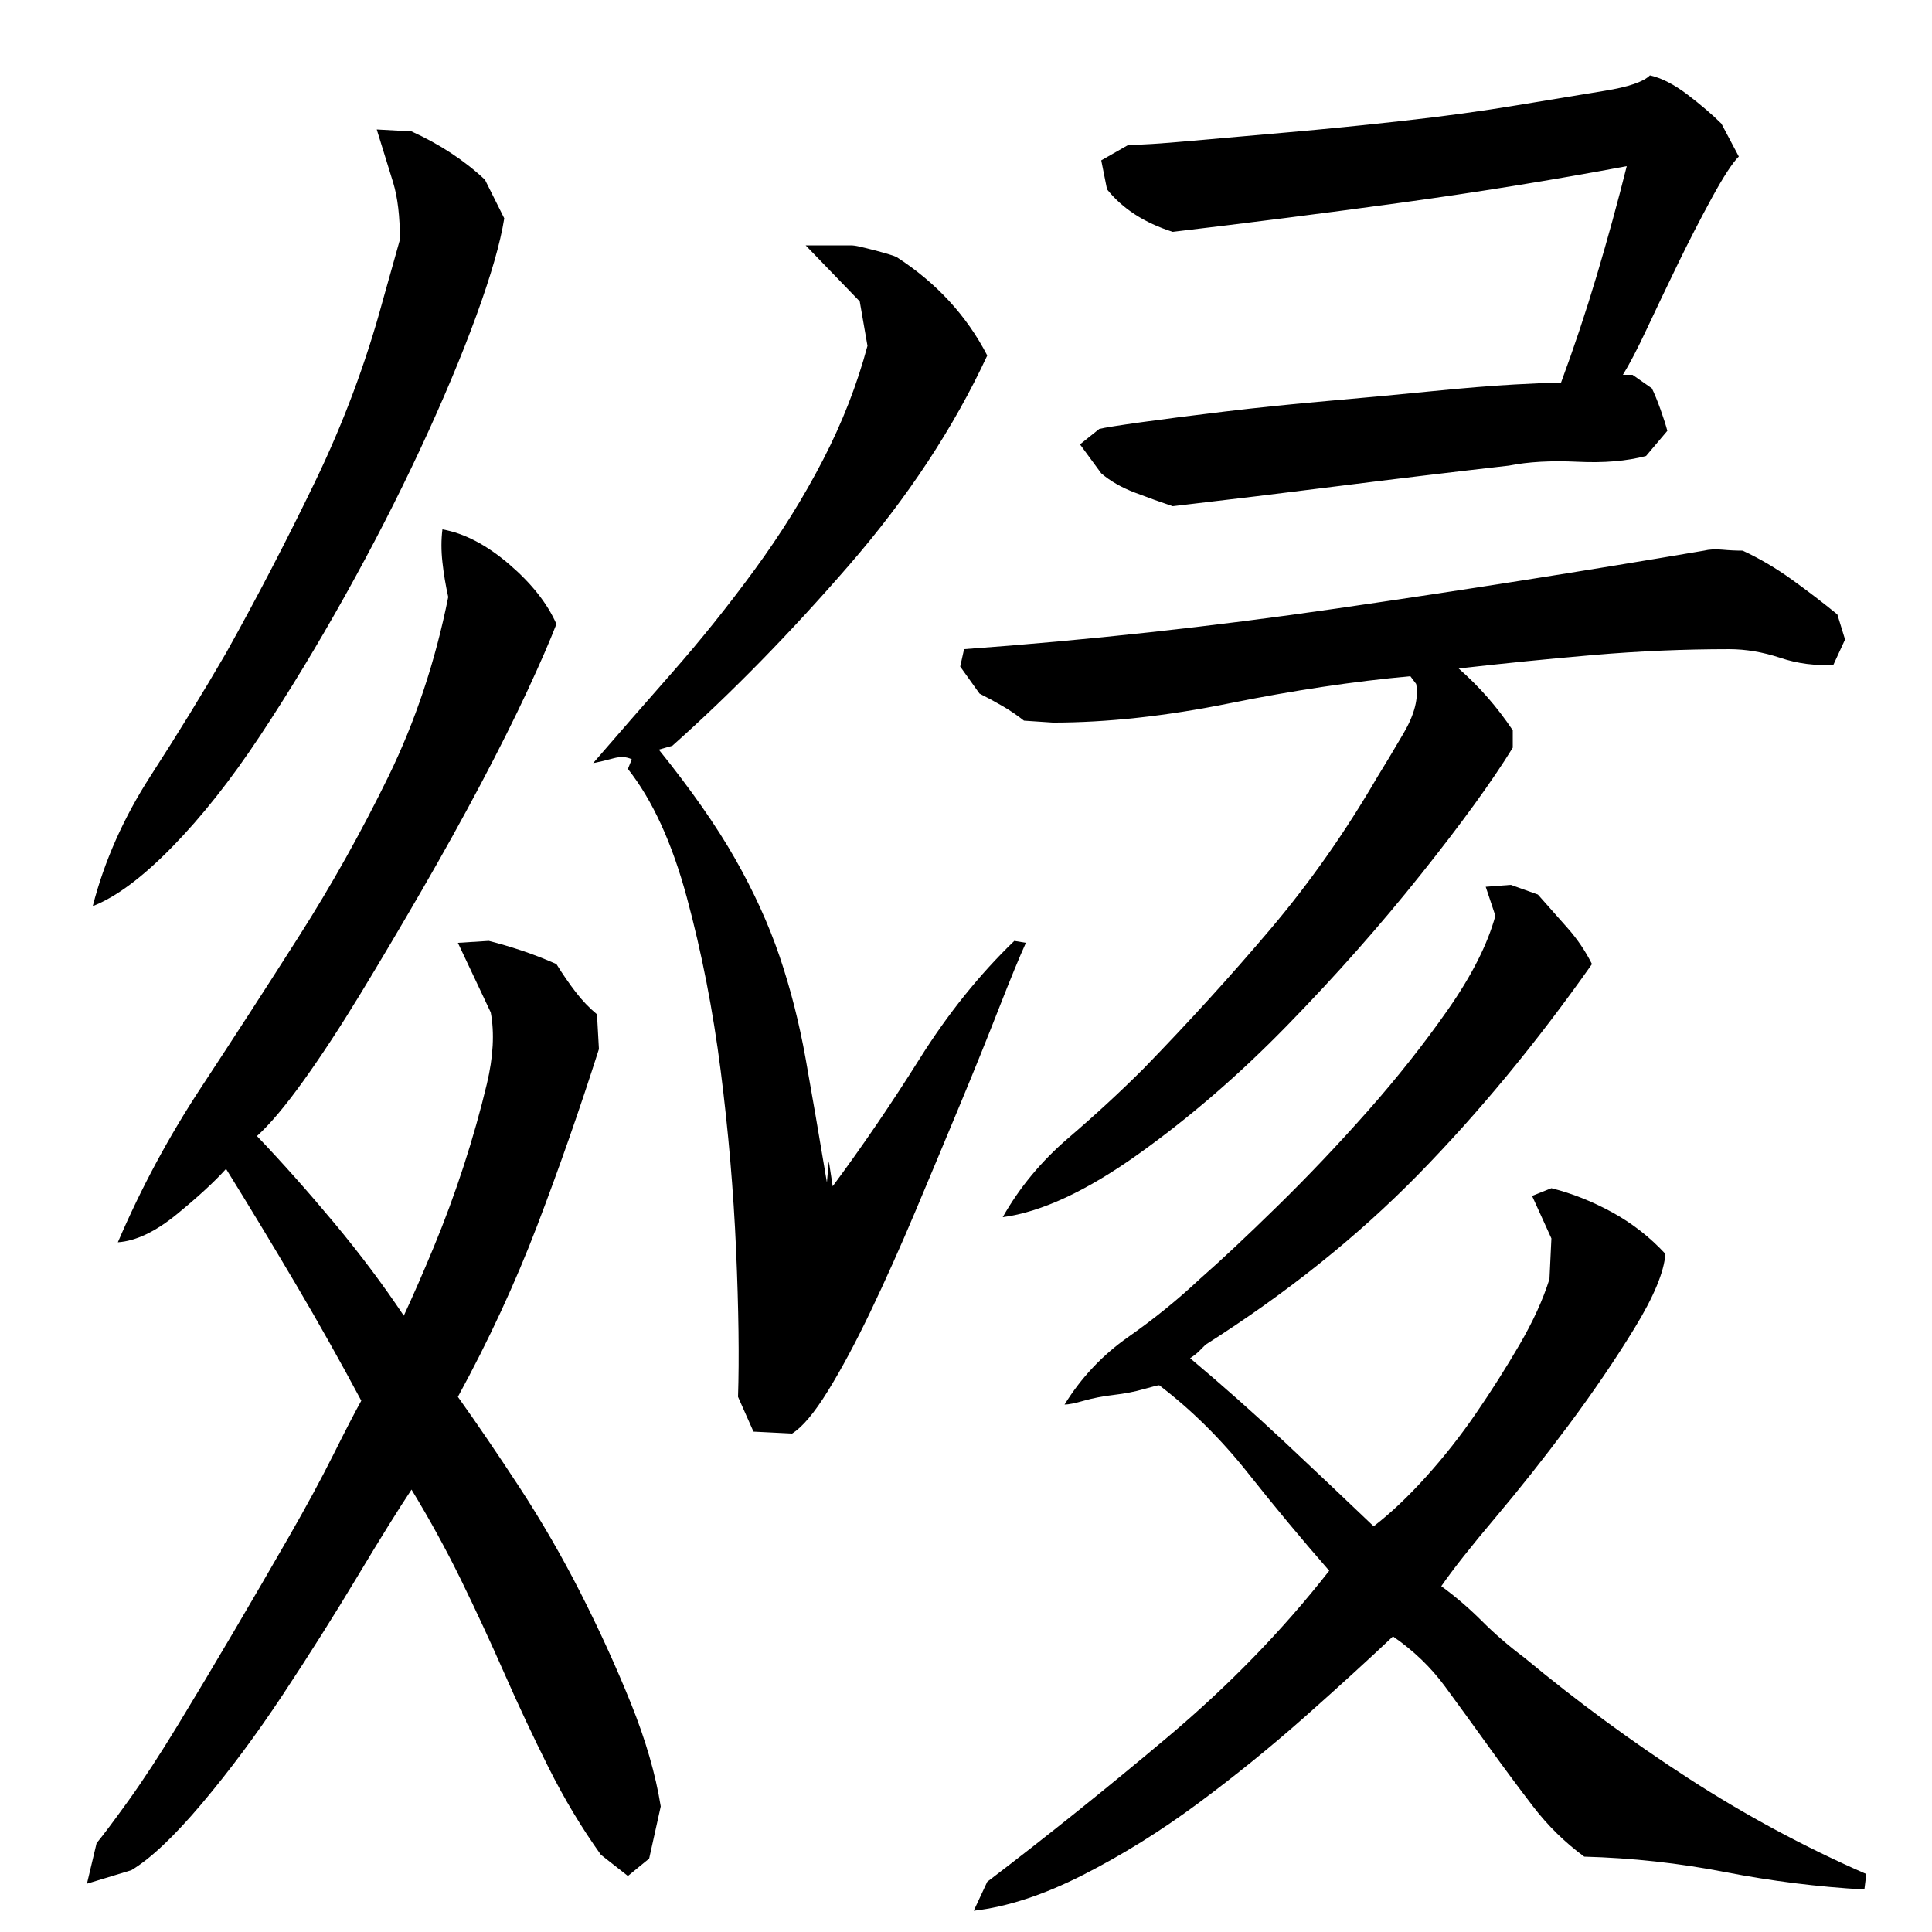 <?xml version="1.0" encoding="utf-8"?>
<!-- Generator: Adobe Illustrator 16.0.0, SVG Export Plug-In . SVG Version: 6.00 Build 0)  -->
<!DOCTYPE svg PUBLIC "-//W3C//DTD SVG 1.1//EN" "http://www.w3.org/Graphics/SVG/1.1/DTD/svg11.dtd">
<svg version="1.1" id="图层_1" xmlns="http://www.w3.org/2000/svg" xmlns:xlink="http://www.w3.org/1999/xlink" x="0px" y="0px"
	 width="1000px" height="1000px" viewBox="0 0 1000 1000" enable-background="new 0 0 1000 1000" xml:space="preserve">
<path d="M213.002,771.006c-6.672,10-16,25-28,45s-24.844,40.344-38.5,61c-13.672,20.656-27.672,39.5-42,56.5
	c-14.344,17-26.5,28.5-36.5,34.5l-23,7l5-21c3.328-4,8.828-11.344,16.5-22c7.656-10.672,16.156-23.672,25.5-39
	c9.328-15.328,19-31.5,29-48.5s19.5-33.328,28.5-49c9-15.656,16.656-29.828,23-42.5c6.328-12.656,11.156-22,14.5-28
	c-10.672-20-22-40.156-34-60.5c-12-20.328-24-40.156-36-59.5c-6,6.672-14.5,14.5-25.5,23.5s-21.172,13.844-30.5,14.5
	c12-28,26.328-54.656,43-80c16.656-25.328,33.5-51.328,50.5-78c17-26.656,32.5-54.328,46.5-83c14-28.656,24.328-59.656,31-93
	c-1.344-6-2.344-12-3-18c-0.672-6-0.672-11.656,0-17c11.328,2,22.828,8,34.5,18c11.656,10,19.828,20.344,24.5,31
	c-3.344,8.672-8.344,20.172-15,34.5c-6.672,14.344-14.672,30.344-24,48c-9.344,17.672-19.5,36-30.5,55s-21.672,37-32,54
	c-10.344,17-20.172,32-29.5,45c-9.344,13-17.344,22.5-24,28.5c13.328,14,26.656,29,40,45c13.328,16,25.328,32,36,48
	c4.656-10,9.828-21.828,15.5-35.5c5.656-13.656,10.828-27.656,15.5-42c4.656-14.328,8.656-28.5,12-42.5c3.328-14,4-26.328,2-37
	l-17-36l16-1c5.328,1.344,11,3,17,5s12,4.344,18,7c3.328,5.344,6.656,10.172,10,14.5c3.328,4.344,7,8.172,11,11.5l1,18
	c-10,31.344-20.672,61.844-32,91.5c-11.344,29.672-25,59.172-41,88.5c10,14,20.656,29.672,32,47
	c11.328,17.344,21.828,35.5,31.5,54.5c9.656,19,18.328,38,26,57c7.656,19,12.828,36.828,15.5,53.5l-6,27l-11,9l-14-11
	c-10-14-19-29-27-45s-15.672-32.328-23-49c-7.344-16.656-14.844-32.828-22.5-48.5C230.83,801.85,222.33,786.35,213.002,771.006z
	 M48.002,469.006c6-23.328,16-45.828,30-67.5c14-21.656,27-42.828,39-63.5c16-28.656,31.328-58.156,46-88.5
	c14.656-30.328,26.328-61.5,35-93.5l9-32c0-12-1.172-21.828-3.5-29.5c-2.344-7.656-5.172-16.828-8.5-27.5l18,1
	c14.656,6.672,27.328,15,38,25l10,20c-2,12.672-6.844,29.5-14.5,50.5c-7.672,21-17.344,44-29,69c-11.672,25-24.672,50.344-39,76
	c-14.344,25.672-29,49.844-44,72.5c-15,22.672-30.172,41.844-45.5,57.5C73.658,454.178,60.002,464.35,48.002,469.006z
	 M382.002,723.006c0.656-20,0.328-45.328-1-76c-1.344-30.656-4-61.656-8-93c-4-31.328-9.844-61.156-17.5-89.5
	c-7.672-28.328-17.844-50.5-30.5-66.5l2-5c-2.672-1.328-5.844-1.5-9.5-0.5c-3.672,1-7.172,1.844-10.5,2.5
	c12.656-14.656,26.328-30.328,41-47c14.656-16.656,28.828-34.328,42.5-53c13.656-18.656,25.5-37.656,35.5-57
	c10-19.328,17.656-39,23-59l-4-23l-28-29h24c1.328,0,5.156,0.844,11.5,2.5c6.328,1.672,10.156,2.844,11.5,3.5
	c20.656,13.344,36.328,30.344,47,51c-17.344,37.344-41.172,73.5-71.5,108.5c-30.344,35-60.844,66.172-91.5,93.5l-7,2
	c16.656,20.672,29.828,39.5,39.5,56.5c9.656,17,17.328,33.844,23,50.5c5.656,16.672,10.156,34.344,13.5,53c3.328,18.672,7,40,11,64
	l1-11l2,13c15.328-20.656,30.328-42.656,45-66c14.656-23.328,31-43.656,49-61l6,1c-3.344,7.344-8,18.672-14,34
	c-6,15.344-12.672,31.844-20,49.5c-7.344,17.672-15,36-23,55s-15.844,36.5-23.5,52.5c-7.672,16-15,29.672-22,41
	c-7,11.344-13.172,18.672-18.5,22l-20-1L382.002,723.006z M895.002,336.006c-23.344,0-46.672,1-70,3c-23.344,2-46.672,4.344-70,7
	c5.328,4.672,10.328,9.672,15,15c4.656,5.344,9,11,13,17v9c-10.672,17.344-26.5,39.172-47.5,65.5c-21,26.344-44,52.344-69,78
	c-25,25.672-50.844,48-77.5,67c-26.672,19-50,29.844-70,32.5c8.656-15.328,20-29,34-41s27-24,39-36c23.328-24,45.156-48,65.5-72
	c20.328-24,38.828-50.328,55.5-79c3.328-5.328,7.828-12.828,13.5-22.5c5.656-9.656,7.828-18.156,6.5-25.5l-3-4
	c-29.344,2.672-60.5,7.344-93.5,14c-33,6.672-63.5,10-91.5,10l-15-1c-3.344-2.656-7-5.156-11-7.5c-4-2.328-8-4.5-12-6.5l-10-14l2-9
	c64-4.656,128.156-11.656,192.5-21c64.328-9.328,127.828-19.328,190.5-30c2.656-0.656,5.828-0.828,9.5-0.5
	c3.656,0.344,7.156,0.5,10.5,0.5c8.656,4,17.156,9,25.5,15c8.328,6,16.156,12,23.5,18l4,13l-6,13c-9.344,0.672-18.5-0.5-27.5-3.5
	S903.658,336.006,895.002,336.006z M824.002,499.006c-28.672,40.672-58.672,77-90,109c-31.344,32-68,61.344-110,88
	c-1.344,1.344-2.5,2.5-3.5,3.5s-2.5,2.172-4.5,3.5c16.656,14,32.828,28.344,48.5,43c15.656,14.672,31.156,29.344,46.5,44
	c8.656-6.656,17.656-15.156,27-25.5c9.328-10.328,18-21.328,26-33c8-11.656,15.5-23.5,22.5-35.5s12.156-23.328,15.5-34l1-21l-10-22
	l10-4c10.656,2.672,21.156,6.844,31.5,12.5c10.328,5.672,19.5,12.844,27.5,21.5c-0.672,9.344-6,22.172-16,38.5
	c-10,16.344-21.344,33-34,50c-12.672,17-25.344,33-38,48c-12.672,15-22,26.844-28,35.5c7.328,5.344,14.328,11.344,21,18
	c6.656,6.672,14,13,22,19c27.328,22.672,55.656,43.5,85,62.5c29.328,19,60,35.5,92,49.5l-1,8c-24-1.344-48-4.344-72-9
	c-24-4.672-48.344-7.344-73-8c-10-7.344-18.844-16-26.5-26c-7.672-10-15.344-20.344-23-31c-7.672-10.672-15.172-21-22.5-31
	c-7.344-10-16.344-18.656-27-26c-12.672,12-27.844,25.844-45.5,41.5c-17.672,15.656-36.172,30.656-55.5,45
	c-19.344,14.328-39.172,26.656-59.5,37c-20.344,10.328-39.172,16.5-56.5,18.5l7-15c30.656-23.344,61.828-48.344,93.5-75
	c31.656-26.656,59.5-55.328,83.5-86c-14-16-28-32.828-42-50.5c-14-17.656-29.344-32.828-46-45.5c-0.672,0-3.344,0.672-8,2
	c-4.672,1.344-9.844,2.344-15.5,3c-5.672,0.672-10.844,1.672-15.5,3c-4.672,1.344-8,2-10,2c8.656-14,19.656-25.656,33-35
	c13.328-9.328,25.656-19.328,37-30c10.656-9.328,24-21.828,40-37.5c16-15.656,31.656-32.156,47-49.5
	c15.328-17.328,29.156-34.828,41.5-52.5c12.328-17.656,20.5-33.828,24.5-48.5l-5-15l13-1l14,5c5.328,6,10.5,11.844,15.5,17.5
	C816.502,486.178,820.658,492.35,824.002,499.006z M607.002,262.006c-6-2-12.5-4.328-19.5-7c-7-2.656-12.844-6-17.5-10l-11-15l10-8
	c2.656-0.656,10-1.828,22-3.5c12-1.656,26.328-3.5,43-5.5c16.656-2,34.5-3.828,53.5-5.5c19-1.656,36.828-3.328,53.5-5
	c16.656-1.656,31-2.828,43-3.5c12-0.656,20-1,24-1c6.656-18,12.828-36.5,18.5-55.5c5.656-19,10.828-37.828,15.5-56.5
	c-39.344,7.344-78.5,13.672-117.5,19c-39,5.344-78.172,10.344-117.5,15c-14.672-4.656-26-12-34-22l-3-15l14-8c6,0,16.5-0.656,31.5-2
	c15-1.328,32-2.828,51-4.5c19-1.656,39-3.656,60-6c21-2.328,40.5-5,58.5-8s33.156-5.5,45.5-7.5c12.328-2,20.156-4.656,23.5-8
	c6,1.344,12.5,4.672,19.5,10c7,5.344,12.828,10.344,17.5,15l9,17c-3.344,3.344-8,10.5-14,21.5s-11.844,22.344-17.5,34
	c-5.672,11.672-11,22.844-16,33.5c-5,10.672-9.172,18.672-12.5,24h5l10,7c1.328,2.672,2.828,6.344,4.5,11
	c1.656,4.672,2.828,8.344,3.5,11l-11,13c-10,2.672-21.844,3.672-35.5,3c-13.672-0.656-25.5,0-35.5,2
	c-29.344,3.344-58.5,6.844-87.5,10.5C664.502,255.178,635.658,258.678,607.002,262.006z"/>
</svg>
